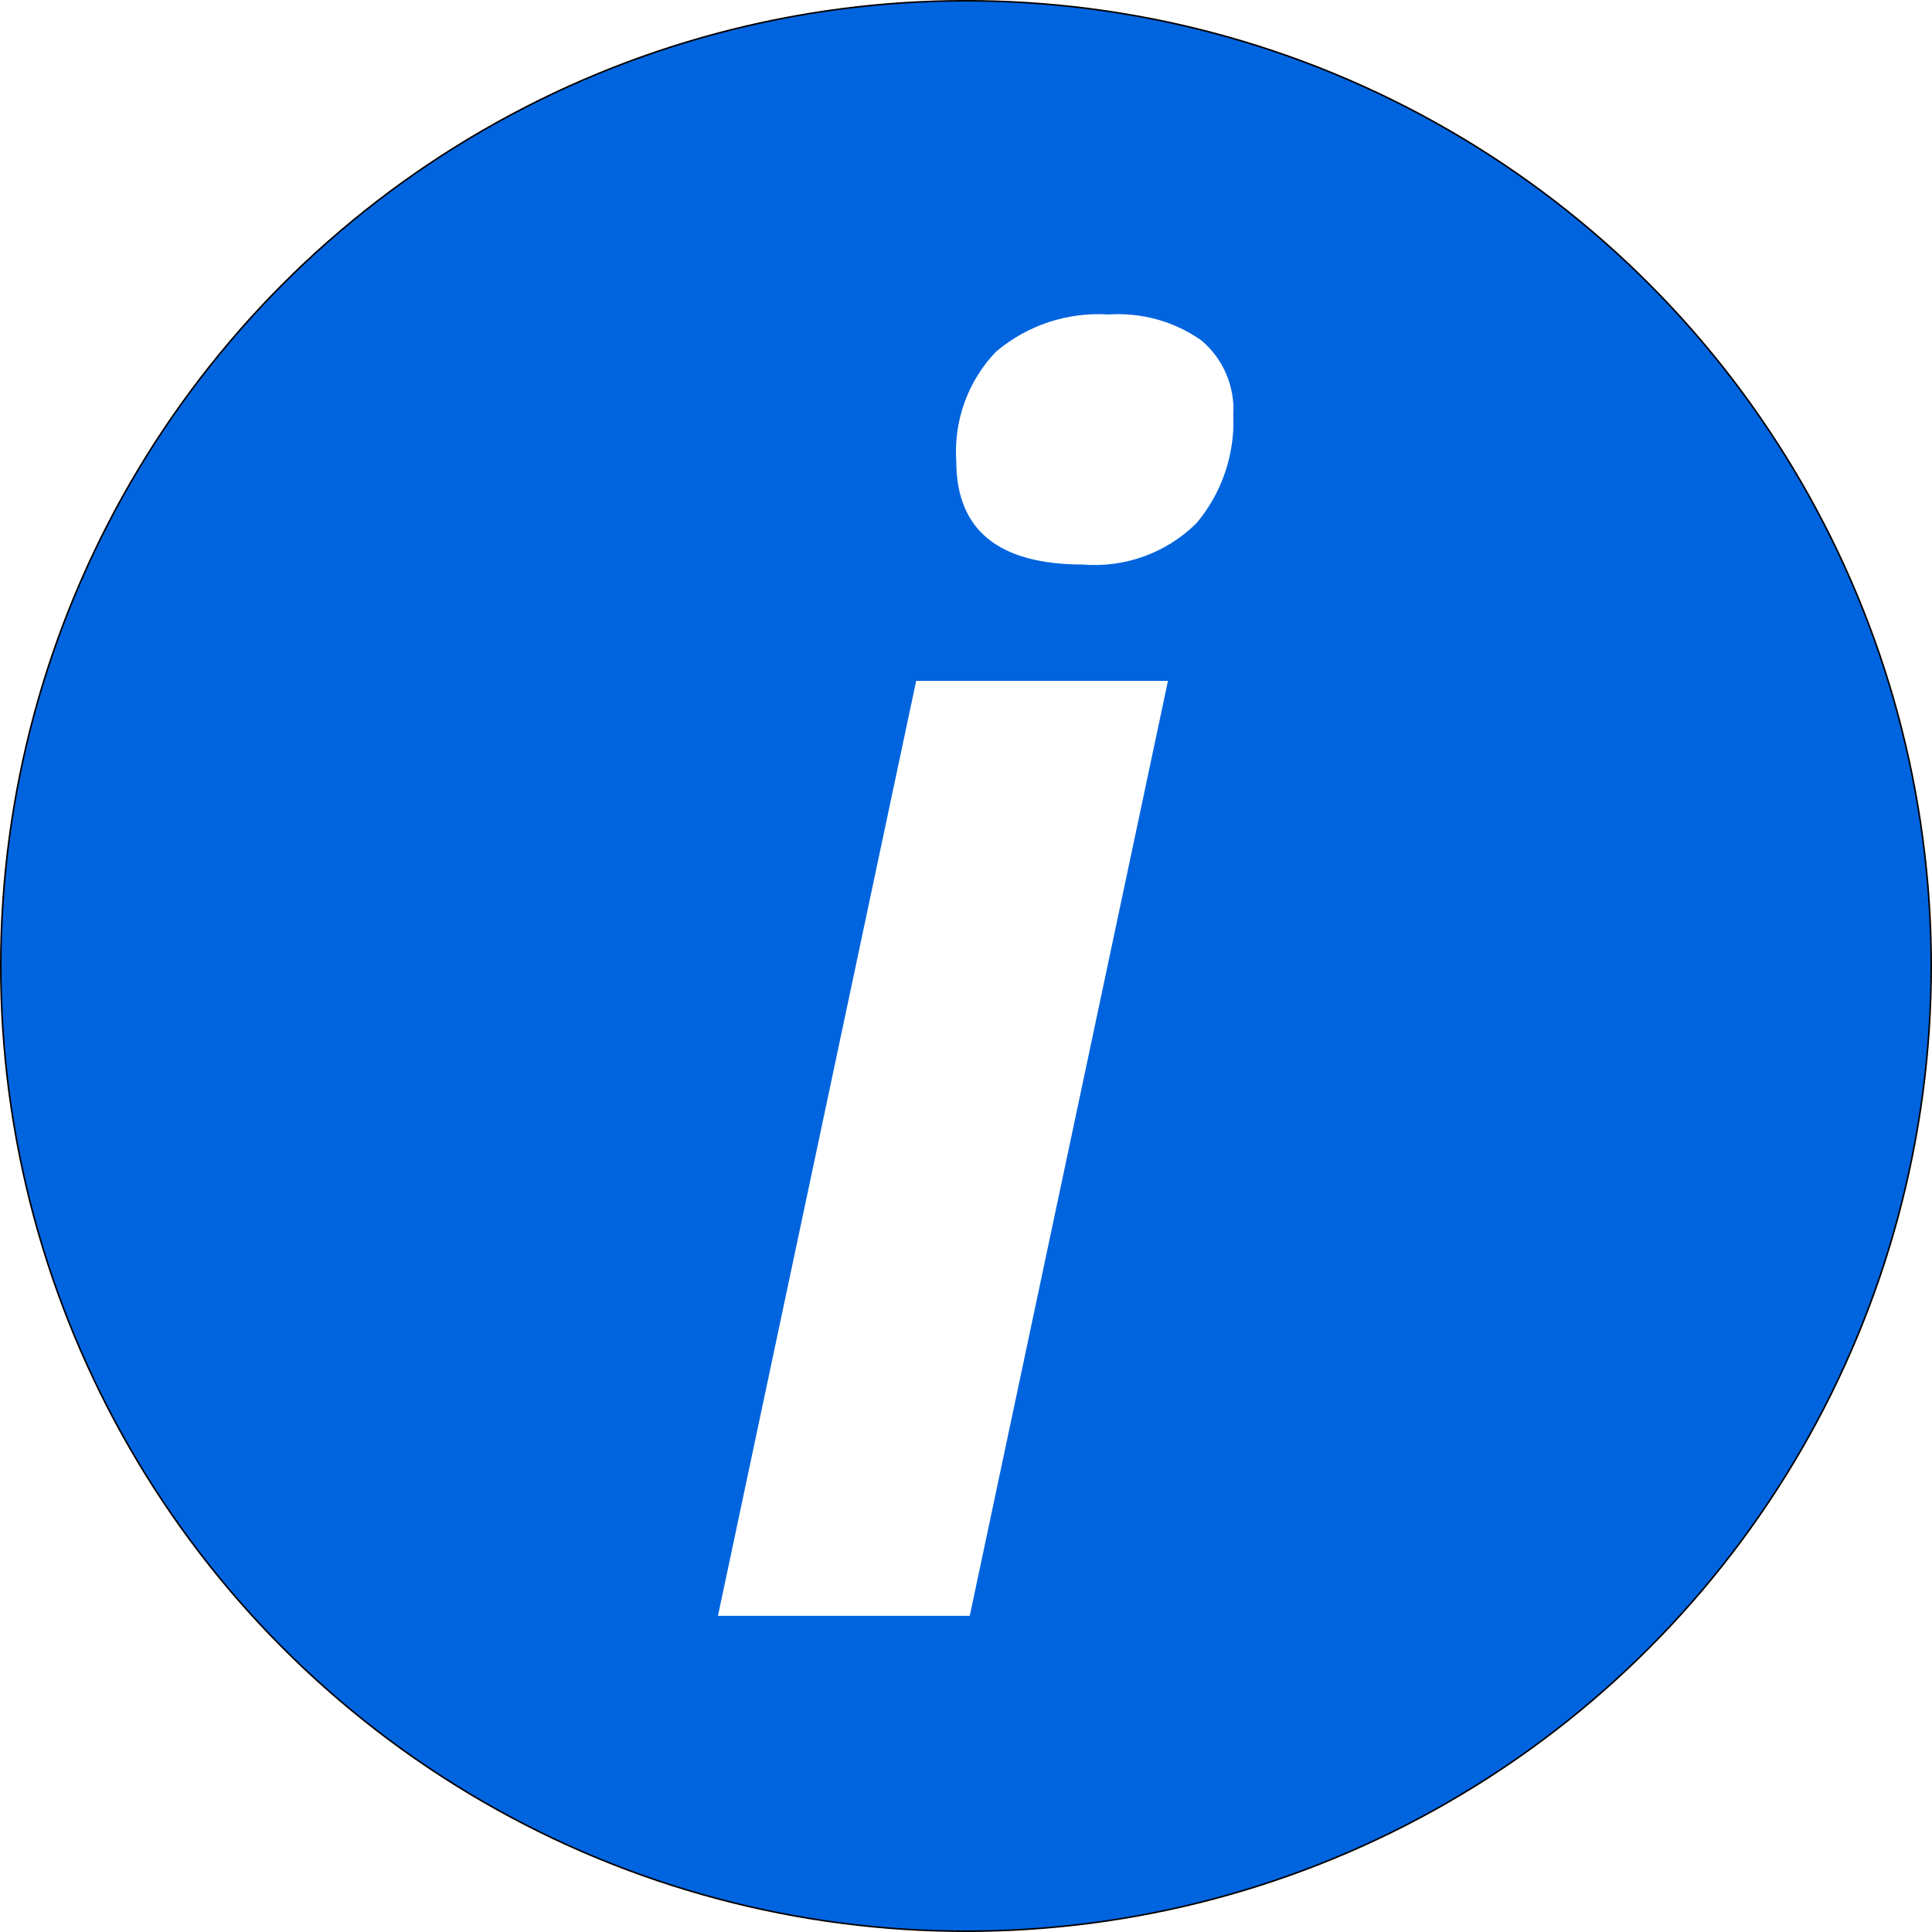 <?xml version="1.0" encoding="UTF-8"?> <svg xmlns="http://www.w3.org/2000/svg" xmlns:xlink="http://www.w3.org/1999/xlink" version="1.1" id="Layer_1" x="0px" y="0px" viewBox="0 0 1233 1233" style="enable-background:new 0 0 1233 1233;" xml:space="preserve"> <style type="text/css"> .st0{fill:#0064DF;stroke:#000000;} .st1{fill-rule:evenodd;clip-rule:evenodd;fill:#FFFFFF;} </style> <ellipse class="st0" cx="616.5" cy="616.5" rx="616" ry="616"></ellipse> <g id="i"> <image style="overflow:visible;opacity:0.1;" width="390" height="892" transform="matrix(1 0 0 1 435 177)"> </image> <g> <path class="st1" d="M691,360.3c26.9,2.2,53.4-7.4,72.6-26.4c16.2-19.3,24.6-44,23.5-69.1c1.1-18.1-6.4-35.7-20.3-47.5 c-17.3-12.2-38.2-18-59.3-16.6c-26.1-1.7-51.8,6.8-71.8,23.7c-18,18.7-27.2,44.3-25.4,70.2C610.4,338.3,637.2,360.2,691,360.3 L691,360.3L691,360.3z M745.4,434.5H584.7l-126.5,596.7h160.7L745.4,434.5z"></path> </g> </g> </svg> 